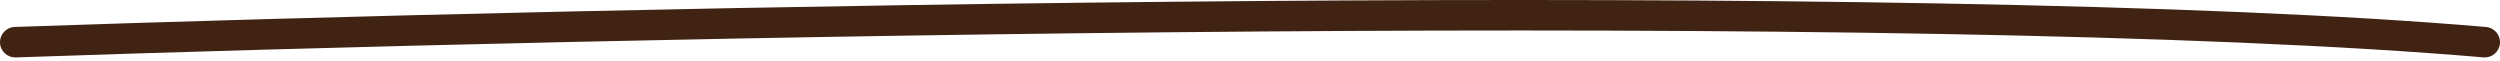 <?xml version="1.0" encoding="UTF-8"?> <svg xmlns="http://www.w3.org/2000/svg" width="164" height="4" viewBox="0 0 164 4" fill="none"><path d="M0.965 1.768C39.45 0.435 125.814 -1.436 163.086 1.77C163.636 1.818 164.043 2.302 163.996 2.852C163.948 3.403 163.464 3.811 162.914 3.764C125.786 0.57 39.55 2.433 1.034 3.767C0.482 3.785 0.02 3.353 0.001 2.802C-0.019 2.25 0.414 1.787 0.965 1.768Z" fill="#402313"></path></svg> 